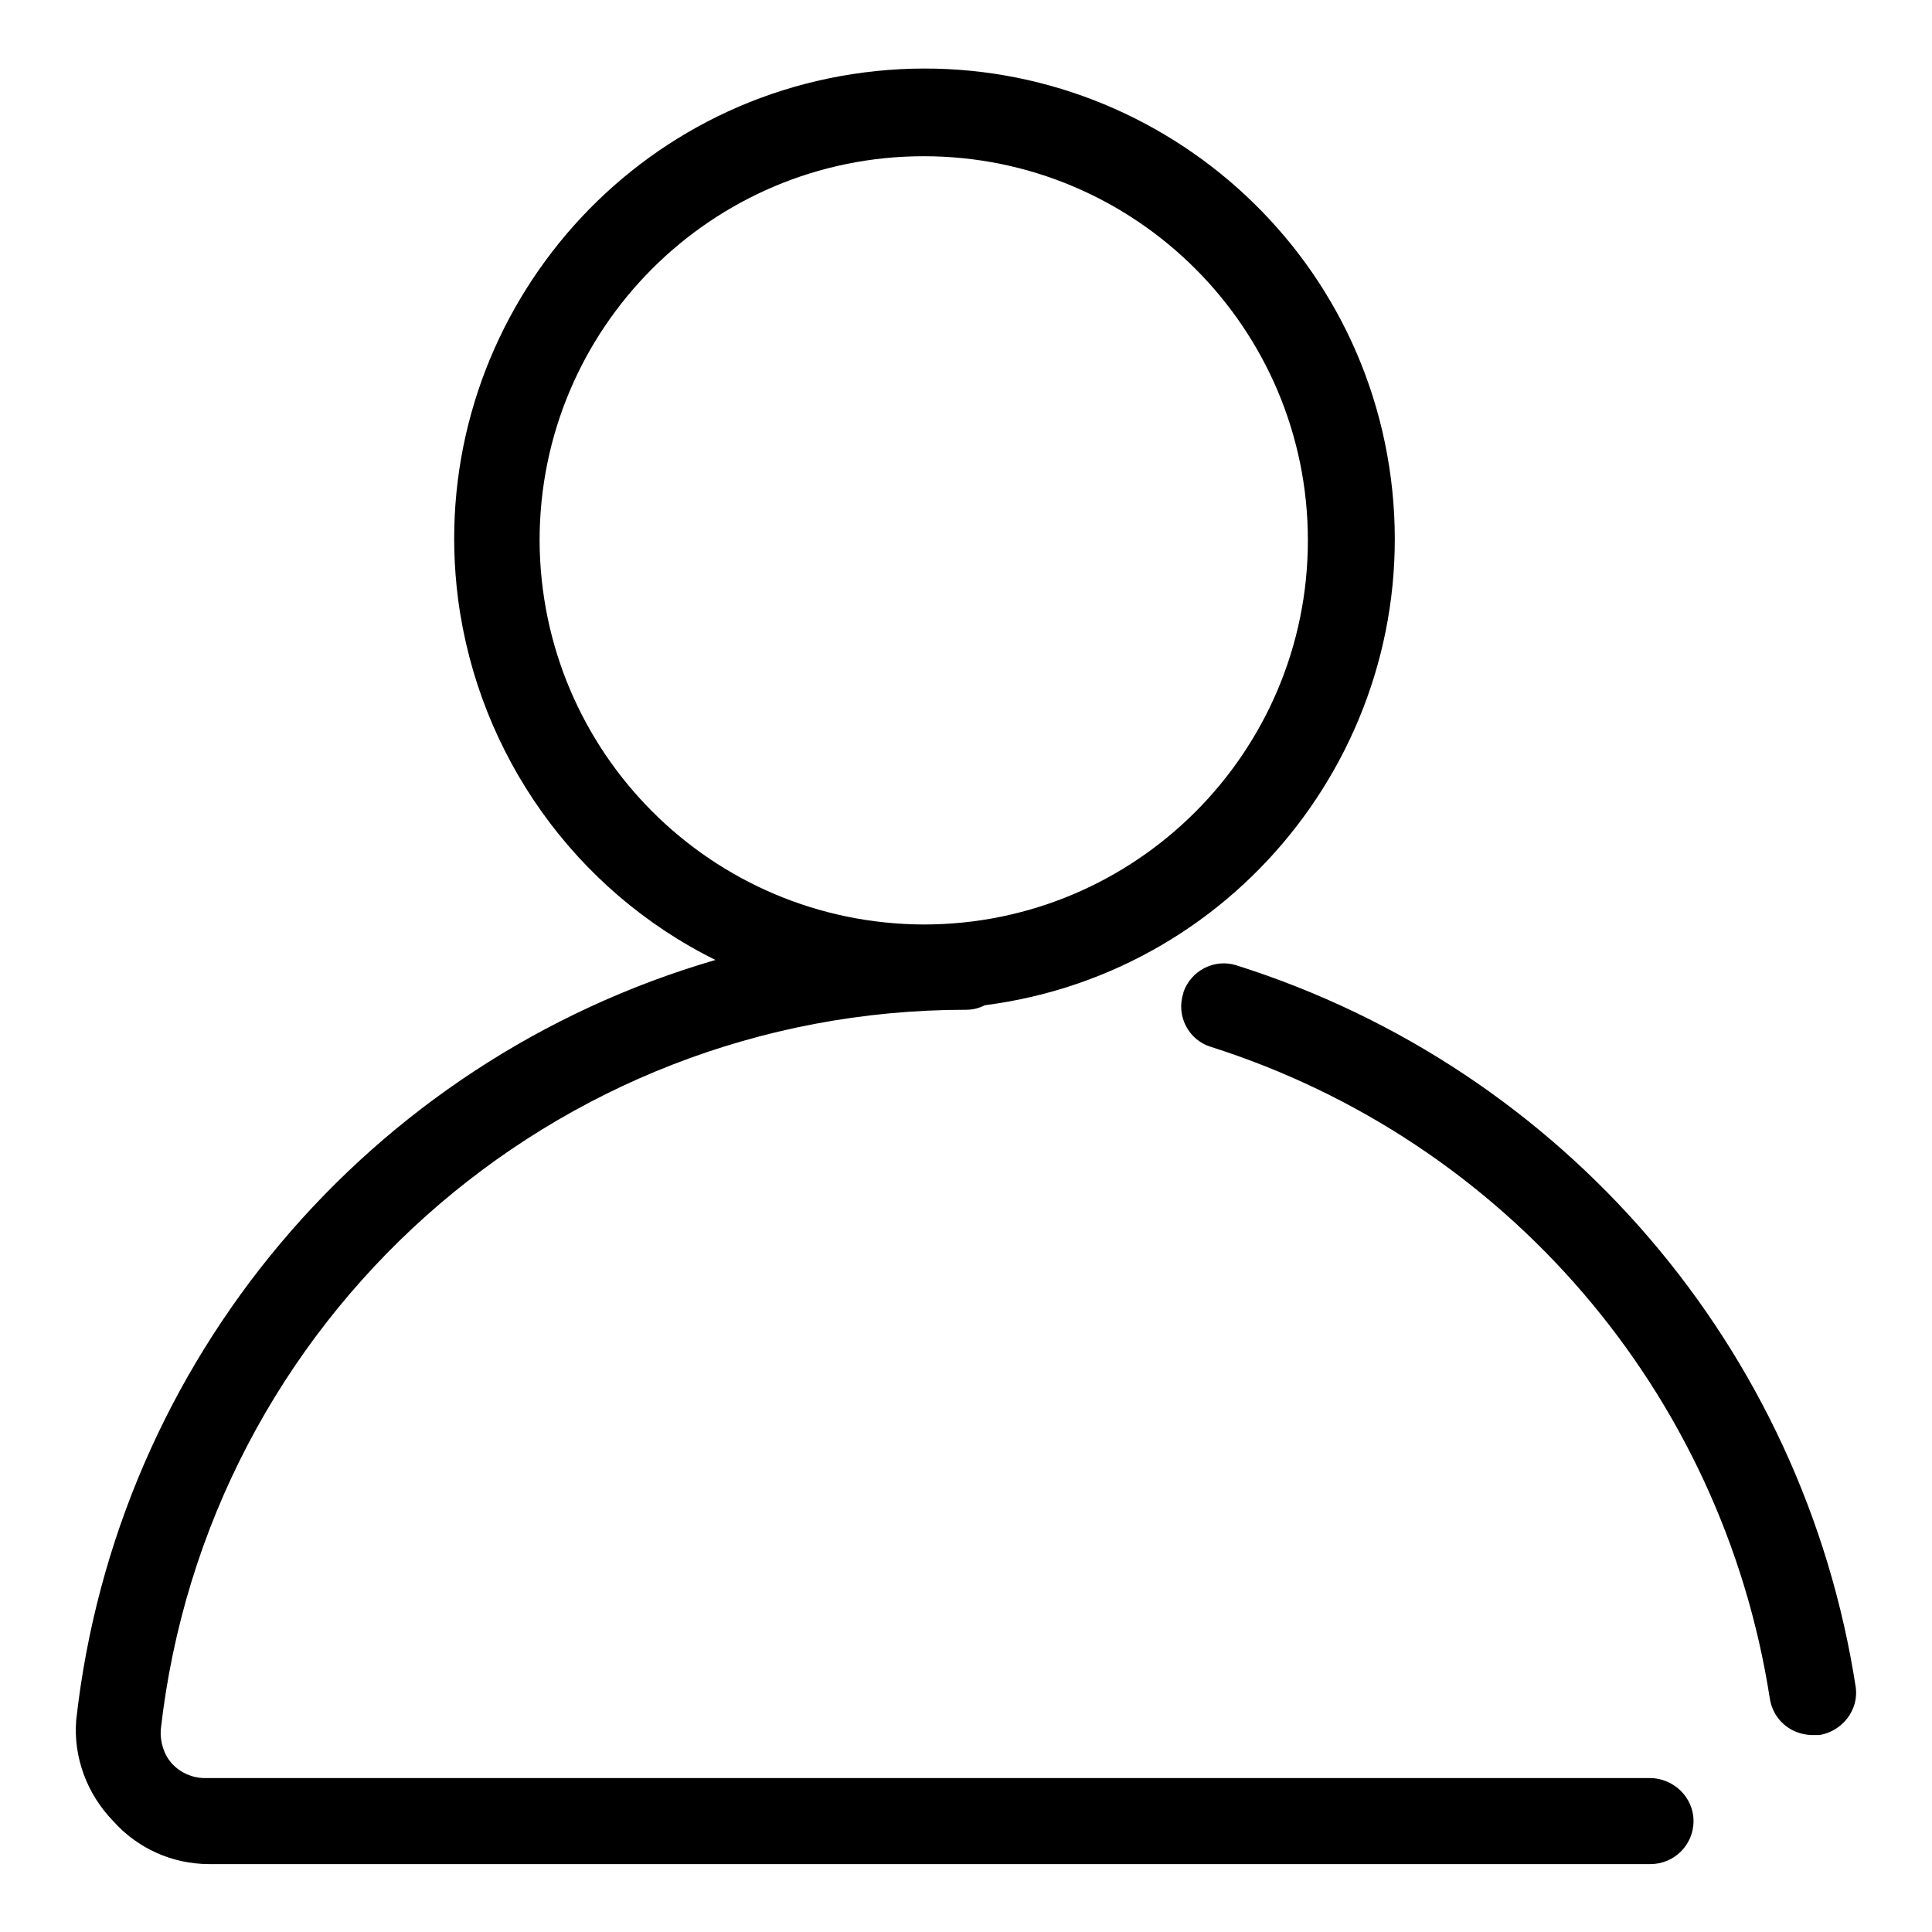 <?xml version="1.0" encoding="utf-8"?>
<!-- Svg Vector Icons : http://www.onlinewebfonts.com/icon -->
<!DOCTYPE svg PUBLIC "-//W3C//DTD SVG 1.1//EN" "http://www.w3.org/Graphics/SVG/1.1/DTD/svg11.dtd">
<svg version="1.1" xmlns="http://www.w3.org/2000/svg" xmlns:xlink="http://www.w3.org/1999/xlink" x="0px" y="0px" viewBox="0 0 256 256" enable-background="new 0 0 256 256" xml:space="preserve">
<g> <path fill="#000000" d="M163.8,127.9c-2.9-0.9-6,0.7-7,3.6c0,0,0,0.1,0,0.1c-1,3,0.7,6.2,3.6,7.1c39.1,12.4,67.8,45.8,74.1,86.3 c0.4,2.8,2.7,4.8,5.5,4.9h1.1c3-0.5,5.2-3.3,4.8-6.3C239,178.7,207.2,141.6,163.8,127.9z M218.6,235.6H27.1c-1.6,0-3.2-0.7-4.3-1.9 c-1.1-1.2-1.6-2.9-1.5-4.5c6.1-54.3,52-95.4,106.7-95.4c0.9,0,1.7-0.2,2.5-0.6c34.1-4.4,58.2-35.7,53.8-69.8 c-4.4-34.1-35.7-58.2-69.8-53.8C80.4,14,56.3,45.3,60.7,79.4c2.7,20.6,15.5,38.6,34.1,47.8c-46,13.4-79.4,53.1-84.7,100.7 c-0.4,4.9,1.4,9.8,4.9,13.4c3.2,3.6,7.8,5.7,12.7,5.7h191c3.1,0,5.7-2.5,5.7-5.7S221.7,235.6,218.6,235.6L218.6,235.6z M71.5,71.6 c0-28.1,22.8-50.9,50.9-50.9c28.1,0,50.9,22.8,50.9,50.9c0,28.1-22.8,50.9-50.9,50.9C94.3,122.4,71.6,99.7,71.5,71.6z"/></g>
</svg>